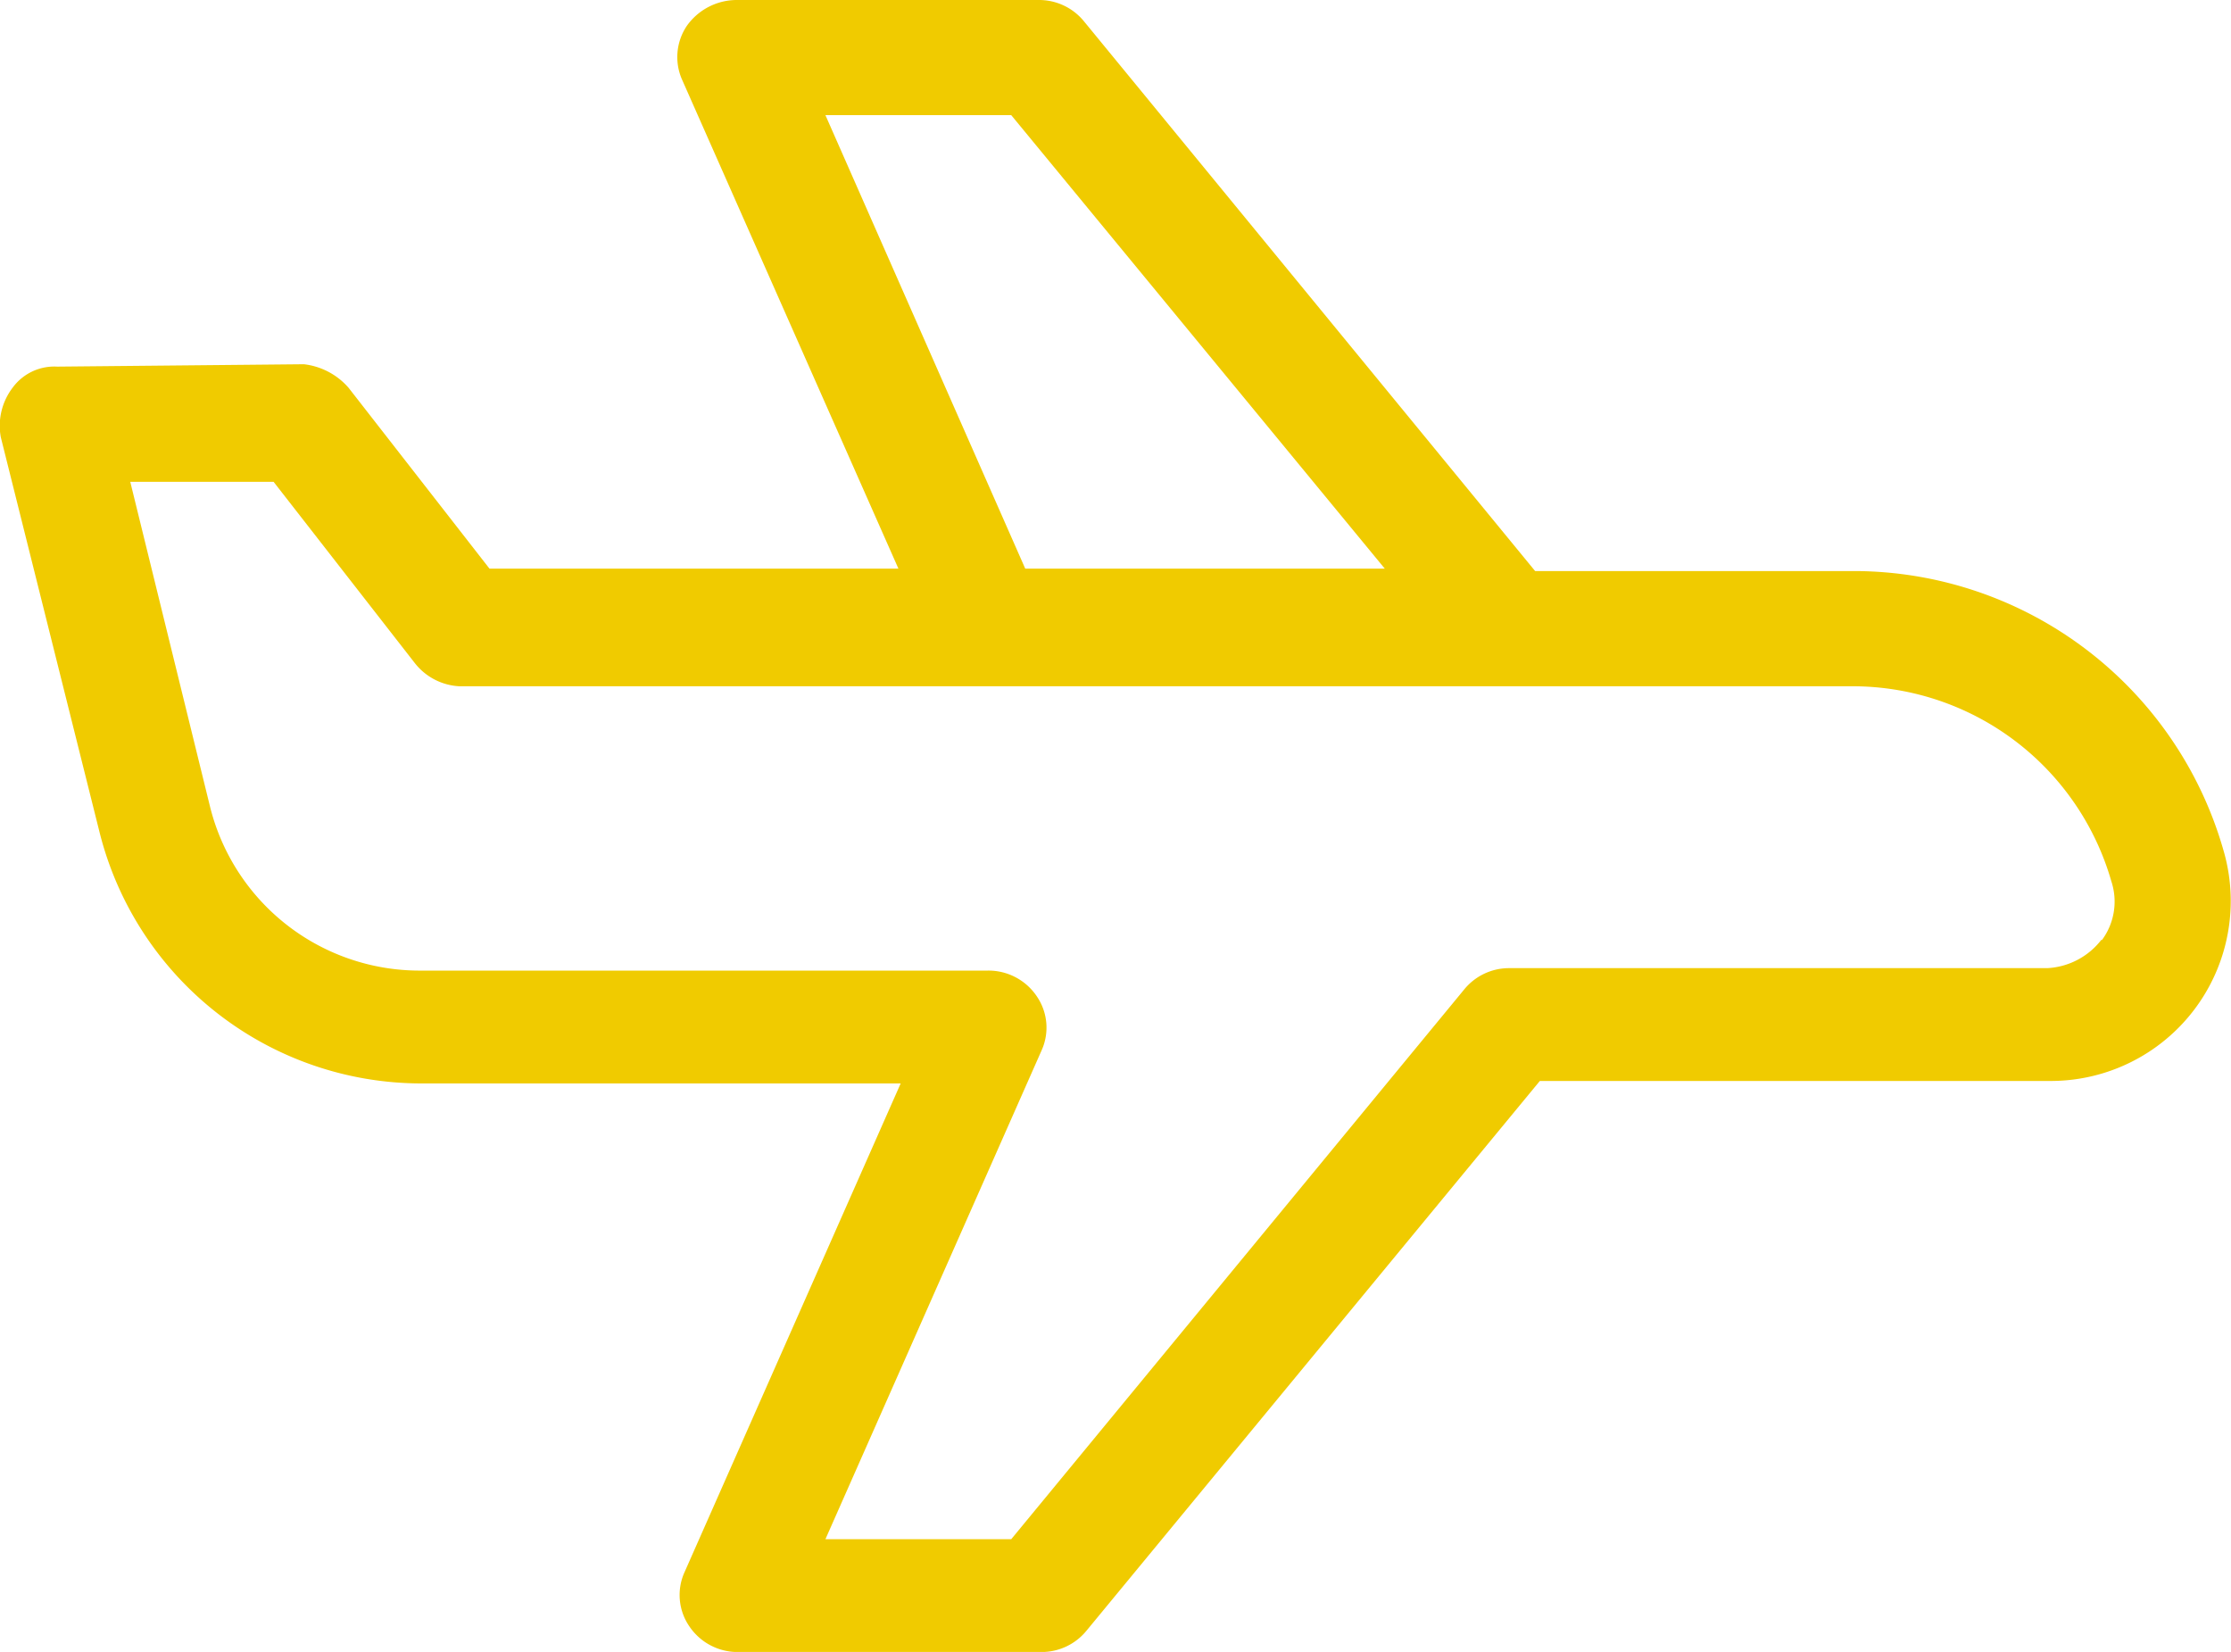 <svg xmlns="http://www.w3.org/2000/svg" width="33.618" height="24.89" viewBox="0 0 33.618 24.89">
    <path data-name="Path 19327" d="M117.868 95.693a5.8 5.8 0 0 0-5.559-4.213h-4.815l-6.8-8.285a.872.872 0 0 0-.673-.319h-4.565a.924.924 0 0 0-.744.389.842.842 0 0 0-.071.814l3.259 7.365h-6.162l-2.124-2.726a1.052 1.052 0 0 0-.673-.354l-3.717.036a.778.778 0 0 0-.673.319.947.947 0 0 0-.177.744l1.487 5.948a5 5 0 0 0 4.85 3.789h7.223l-3.257 7.364a.834.834 0 0 0 .071.814.876.876 0 0 0 .744.389h4.567a.872.872 0 0 0 .673-.319l6.833-8.285h7.683a2.712 2.712 0 0 0 2.62-3.47zM96.8 84.611h2.8l5.629 6.833h-5.418zm19.225 12.427a1.1 1.1 0 0 1-.814.425H107.1a.872.872 0 0 0-.673.319l-6.827 8.285h-2.8l3.257-7.364a.834.834 0 0 0-.071-.814.876.876 0 0 0-.744-.389h-8.566a3.255 3.255 0 0 1-3.151-2.478l-1.2-4.886h2.16l2.124 2.726a.912.912 0 0 0 .673.354h21a4.058 4.058 0 0 1 3.895 2.939.974.974 0 0 1-.142.885z" transform="translate(-84.362 -82.876)" style="fill:#f0cb00"/>
</svg>
